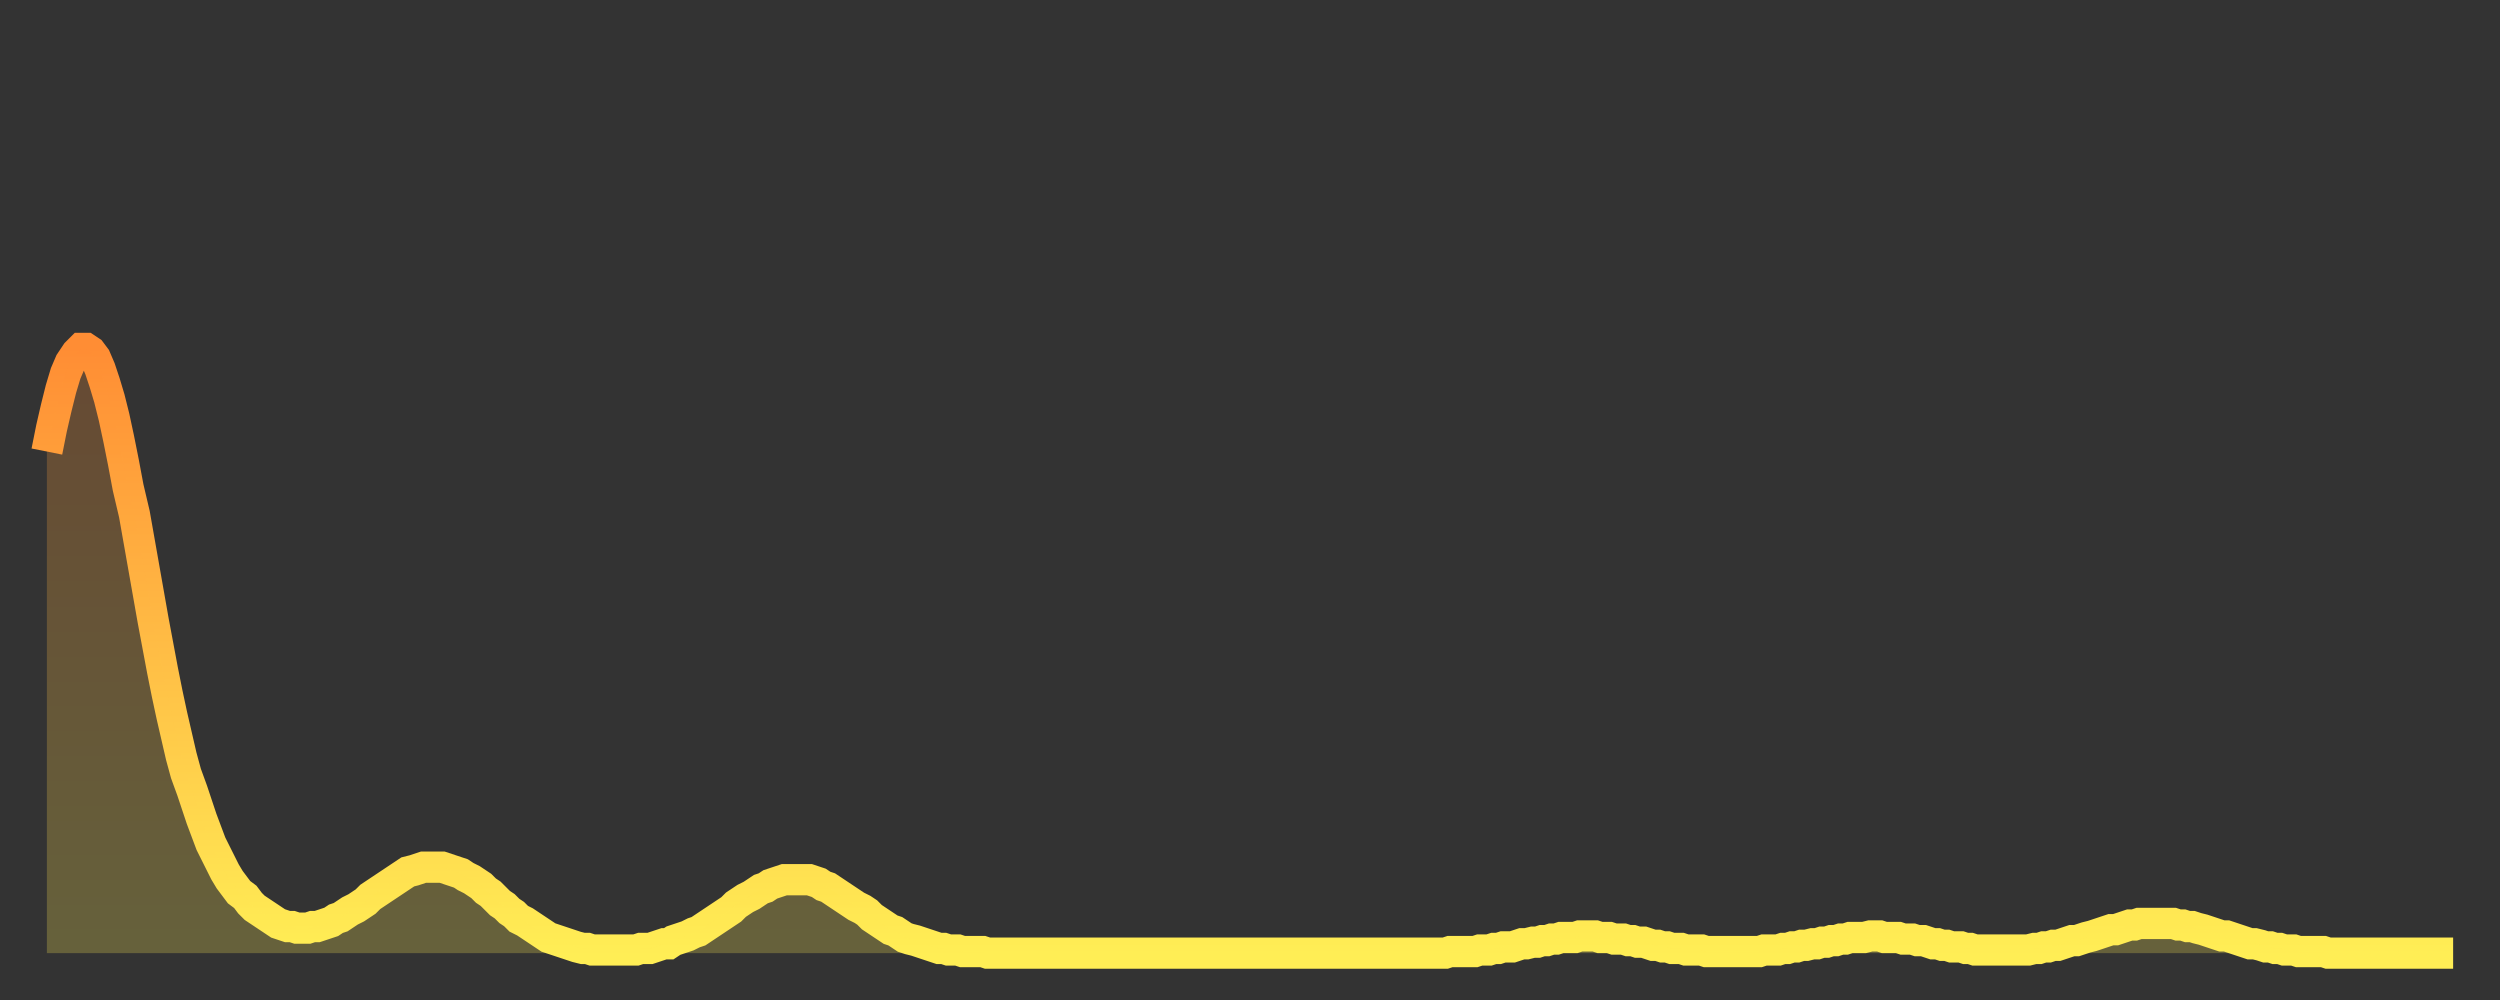 <?xml version="1.0" encoding="utf-8" ?>
<svg baseProfile="full" height="64" version="1.1" width="160" xmlns="http://www.w3.org/2000/svg" xmlns:ev="http://www.w3.org/2001/xml-events" xmlns:xlink="http://www.w3.org/1999/xlink"><rect width="100%" height="100%" fill="#333333" stroke="none"/><defs><linearGradient id="id79022" x1="0" x2="0" y1="0" y2="1"><stop offset="0%" stop-color="#ff8d34" /><stop offset="50%" stop-color="#ffbd45" /><stop offset="100%" stop-color="#ffee55" /></linearGradient></defs><g transform="translate(3,3)"><g><path d="M 0.0 25.9 L 0.3 24.4 0.6 23.1 0.9 21.9 1.2 20.9 1.5 20.2 1.9 19.6 2.2 19.3 2.5 19.3 2.8 19.5 3.1 19.9 3.4 20.6 3.7 21.5 4.0 22.5 4.3 23.7 4.6 25.1 4.9 26.6 5.2 28.2 5.6 29.9 5.9 31.6 6.2 33.3 6.5 35.0 6.8 36.7 7.1 38.3 7.4 39.9 7.7 41.4 8.0 42.8 8.3 44.1 8.6 45.4 8.9 46.5 9.3 47.6 9.6 48.5 9.9 49.4 10.2 50.2 10.5 51.0 10.8 51.6 11.1 52.2 11.4 52.8 11.7 53.3 12.0 53.7 12.3 54.1 12.7 54.4 13.0 54.8 13.3 55.1 13.6 55.3 13.9 55.5 14.2 55.7 14.5 55.9 14.8 56.1 15.1 56.2 15.4 56.3 15.7 56.3 16.0 56.4 16.4 56.4 16.7 56.4 17.0 56.3 17.3 56.3 17.6 56.2 17.9 56.1 18.2 56.0 18.5 55.8 18.8 55.7 19.1 55.5 19.4 55.3 19.8 55.1 20.1 54.9 20.4 54.7 20.7 54.4 21.0 54.2 21.3 54.0 21.6 53.8 21.9 53.6 22.2 53.4 22.5 53.2 22.8 53.0 23.1 52.8 23.5 52.7 23.8 52.6 24.1 52.5 24.4 52.5 24.7 52.5 25.0 52.5 25.3 52.5 25.6 52.6 25.9 52.7 26.2 52.8 26.5 52.9 26.8 53.1 27.2 53.3 27.5 53.5 27.8 53.7 28.1 54.0 28.4 54.2 28.7 54.5 29.0 54.8 29.3 55.0 29.6 55.3 29.9 55.5 30.2 55.8 30.6 56.0 30.9 56.2 31.2 56.4 31.5 56.6 31.8 56.8 32.1 57.0 32.4 57.1 32.7 57.2 33.0 57.3 33.3 57.4 33.6 57.5 33.9 57.6 34.3 57.7 34.6 57.7 34.9 57.8 35.2 57.8 35.5 57.8 35.8 57.8 36.1 57.8 36.4 57.8 36.7 57.8 37.0 57.8 37.3 57.8 37.7 57.8 38.0 57.7 38.3 57.7 38.6 57.7 38.9 57.6 39.2 57.5 39.5 57.4 39.8 57.4 40.1 57.2 40.4 57.1 40.7 57.0 41.0 56.9 41.4 56.7 41.7 56.6 42.0 56.4 42.3 56.2 42.6 56.0 42.9 55.8 43.2 55.6 43.5 55.4 43.8 55.2 44.1 54.9 44.4 54.7 44.7 54.5 45.1 54.3 45.4 54.1 45.7 53.9 46.0 53.8 46.3 53.6 46.6 53.5 46.9 53.4 47.2 53.3 47.5 53.3 47.8 53.3 48.1 53.3 48.5 53.3 48.8 53.3 49.1 53.4 49.4 53.5 49.7 53.7 50.0 53.8 50.3 54.0 50.6 54.2 50.9 54.4 51.2 54.6 51.5 54.8 51.8 55.0 52.2 55.2 52.5 55.4 52.8 55.7 53.1 55.9 53.4 56.1 53.7 56.3 54.0 56.5 54.3 56.6 54.6 56.8 54.9 57.0 55.2 57.1 55.6 57.2 55.9 57.3 56.2 57.4 56.5 57.5 56.8 57.6 57.1 57.7 57.4 57.7 57.7 57.8 58.0 57.8 58.3 57.8 58.6 57.9 58.9 57.9 59.3 57.9 59.6 57.9 59.9 57.9 60.2 58.0 60.5 58.0 60.8 58.0 61.1 58.0 61.4 58.0 61.7 58.0 62.0 58.0 62.3 58.0 62.6 58.0 63.0 58.0 63.3 58.0 63.6 58.0 63.9 58.0 64.2 58.0 64.5 58.0 64.8 58.0 65.1 58.0 65.4 58.0 65.7 58.0 66.0 58.0 66.4 58.0 66.7 58.0 67.0 58.0 67.3 58.0 67.6 58.0 67.9 58.0 68.2 58.0 68.5 58.0 68.8 58.0 69.1 58.0 69.4 58.0 69.7 58.0 70.1 58.0 70.4 58.0 70.7 58.0 71.0 58.0 71.3 58.0 71.6 58.0 71.9 58.0 72.2 58.0 72.5 58.0 72.8 58.0 73.1 58.0 73.5 58.0 73.8 58.0 74.1 58.0 74.4 58.0 74.7 58.0 75.0 58.0 75.3 58.0 75.6 58.0 75.9 58.0 76.2 58.0 76.5 58.0 76.8 58.0 77.2 58.0 77.5 58.0 77.8 58.0 78.1 58.0 78.4 58.0 78.7 58.0 79.0 58.0 79.3 58.0 79.6 58.0 79.9 58.0 80.2 58.0 80.5 58.0 80.9 58.0 81.2 58.0 81.5 58.0 81.8 58.0 82.1 58.0 82.4 58.0 82.7 58.0 83.0 58.0 83.3 58.0 83.6 58.0 83.9 58.0 84.3 58.0 84.6 58.0 84.9 58.0 85.2 58.0 85.5 58.0 85.8 58.0 86.1 58.0 86.4 58.0 86.7 58.0 87.0 58.0 87.3 58.0 87.6 58.0 88.0 58.0 88.3 58.0 88.6 58.0 88.9 58.0 89.2 58.0 89.5 58.0 89.8 57.9 90.1 57.9 90.4 57.9 90.7 57.9 91.0 57.9 91.4 57.9 91.7 57.8 92.0 57.8 92.3 57.8 92.6 57.7 92.9 57.7 93.2 57.6 93.5 57.6 93.8 57.6 94.1 57.5 94.4 57.4 94.7 57.4 95.1 57.3 95.4 57.3 95.7 57.2 96.0 57.2 96.3 57.1 96.6 57.1 96.9 57.0 97.2 57.0 97.5 57.0 97.8 57.0 98.1 56.9 98.4 56.9 98.8 56.9 99.1 56.9 99.4 57.0 99.7 57.0 100.0 57.0 100.3 57.1 100.6 57.1 100.9 57.1 101.2 57.2 101.5 57.2 101.8 57.3 102.2 57.3 102.5 57.4 102.8 57.5 103.1 57.5 103.4 57.6 103.7 57.6 104.0 57.7 104.3 57.7 104.6 57.7 104.9 57.8 105.2 57.8 105.5 57.8 105.9 57.8 106.2 57.9 106.5 57.9 106.8 57.9 107.1 57.9 107.4 57.9 107.7 57.9 108.0 57.9 108.3 57.9 108.6 57.9 108.9 57.9 109.3 57.9 109.6 57.9 109.9 57.8 110.2 57.8 110.5 57.8 110.8 57.8 111.1 57.7 111.4 57.7 111.7 57.6 112.0 57.6 112.3 57.5 112.6 57.5 113.0 57.4 113.3 57.4 113.6 57.3 113.9 57.3 114.2 57.2 114.5 57.2 114.8 57.1 115.1 57.1 115.4 57.0 115.7 57.0 116.0 57.0 116.3 57.0 116.7 56.9 117.0 56.9 117.3 56.9 117.6 57.0 117.9 57.0 118.2 57.0 118.5 57.0 118.8 57.1 119.1 57.1 119.4 57.1 119.7 57.2 120.1 57.2 120.4 57.3 120.7 57.4 121.0 57.4 121.3 57.5 121.6 57.5 121.9 57.6 122.2 57.6 122.5 57.6 122.8 57.7 123.1 57.7 123.4 57.8 123.8 57.8 124.1 57.8 124.4 57.8 124.7 57.8 125.0 57.8 125.3 57.8 125.6 57.8 125.9 57.8 126.2 57.8 126.5 57.8 126.8 57.8 127.2 57.7 127.5 57.7 127.8 57.6 128.1 57.6 128.4 57.5 128.7 57.5 129.0 57.4 129.3 57.3 129.6 57.2 129.9 57.2 130.2 57.1 130.5 57.0 130.9 56.9 131.2 56.8 131.5 56.7 131.8 56.6 132.1 56.5 132.4 56.5 132.7 56.4 133.0 56.3 133.3 56.2 133.6 56.2 133.9 56.1 134.2 56.1 134.6 56.1 134.9 56.1 135.2 56.1 135.5 56.1 135.8 56.1 136.1 56.1 136.4 56.2 136.7 56.2 137.0 56.3 137.3 56.3 137.6 56.4 138.0 56.5 138.3 56.6 138.6 56.7 138.9 56.8 139.2 56.9 139.5 56.9 139.8 57.0 140.1 57.1 140.4 57.2 140.7 57.3 141.0 57.4 141.3 57.4 141.7 57.5 142.0 57.6 142.3 57.6 142.6 57.7 142.9 57.7 143.2 57.8 143.5 57.8 143.8 57.8 144.1 57.9 144.4 57.9 144.7 57.9 145.1 57.9 145.4 57.9 145.7 57.9 146.0 58.0 146.3 58.0 146.6 58.0 146.9 58.0 147.2 58.0 147.5 58.0 147.8 58.0 148.1 58.0 148.4 58.0 148.8 58.0 149.1 58.0 149.4 58.0 149.7 58.0 150.0 58.0 150.3 58.0 150.6 58.0 150.9 58.0 151.2 58.0 151.5 58.0 151.8 58.0 152.1 58.0 152.5 58.0 152.8 58.0 153.1 58.0 153.4 58.0 153.7 58.0 154.0 58.0" fill="none" id="graph-curve" opacity="1" stroke="url(#id79022)" stroke-width="2" /><path d="M 0 58 L 0.0 25.9 0.3 24.4 0.6 23.1 0.9 21.9 1.2 20.9 1.5 20.2 1.9 19.6 2.2 19.3 2.5 19.3 2.8 19.5 3.1 19.9 3.4 20.6 3.7 21.5 4.0 22.5 4.3 23.7 4.6 25.1 4.9 26.6 5.2 28.2 5.6 29.9 5.9 31.6 6.2 33.3 6.5 35.0 6.8 36.7 7.1 38.3 7.4 39.9 7.7 41.4 8.0 42.8 8.3 44.1 8.6 45.4 8.9 46.5 9.3 47.6 9.6 48.5 9.9 49.4 10.2 50.2 10.5 51.0 10.8 51.6 11.1 52.2 11.4 52.8 11.7 53.3 12.0 53.7 12.3 54.1 12.7 54.4 13.0 54.8 13.3 55.1 13.6 55.3 13.9 55.5 14.2 55.7 14.5 55.9 14.8 56.1 15.1 56.2 15.4 56.3 15.7 56.3 16.0 56.4 16.4 56.4 16.7 56.4 17.0 56.3 17.3 56.3 17.6 56.2 17.9 56.1 18.2 56.0 18.5 55.8 18.8 55.7 19.1 55.5 19.4 55.3 19.8 55.1 20.1 54.9 20.4 54.7 20.7 54.4 21.0 54.2 21.3 54.0 21.6 53.8 21.9 53.6 22.2 53.4 22.5 53.2 22.8 53.0 23.1 52.8 23.5 52.7 23.8 52.6 24.1 52.5 24.4 52.5 24.7 52.5 25.0 52.5 25.3 52.5 25.6 52.6 25.9 52.7 26.2 52.8 26.5 52.9 26.8 53.1 27.2 53.3 27.5 53.5 27.8 53.7 28.1 54.0 28.4 54.2 28.7 54.5 29.0 54.8 29.3 55.0 29.6 55.3 29.9 55.5 30.2 55.8 30.6 56.0 30.9 56.2 31.2 56.4 31.5 56.6 31.8 56.8 32.1 57.0 32.4 57.1 32.7 57.2 33.0 57.3 33.3 57.4 33.6 57.5 33.9 57.6 34.3 57.7 34.6 57.7 34.9 57.8 35.2 57.8 35.5 57.8 35.8 57.8 36.1 57.8 36.4 57.8 36.7 57.8 37.0 57.8 37.3 57.8 37.7 57.8 38.0 57.7 38.3 57.7 38.6 57.7 38.9 57.6 39.2 57.5 39.5 57.4 39.8 57.4 40.1 57.2 40.4 57.1 40.7 57.0 41.0 56.9 41.4 56.7 41.7 56.6 42.0 56.4 42.3 56.2 42.6 56.0 42.9 55.8 43.2 55.6 43.5 55.4 43.8 55.2 44.1 54.9 44.4 54.7 44.7 54.5 45.1 54.3 45.4 54.1 45.7 53.9 46.0 53.8 46.3 53.6 46.6 53.5 46.9 53.4 47.2 53.3 47.5 53.3 47.8 53.3 48.1 53.3 48.5 53.3 48.8 53.3 49.1 53.4 49.4 53.5 49.7 53.7 50.0 53.8 50.3 54.0 50.6 54.2 50.9 54.4 51.2 54.6 51.5 54.8 51.8 55.0 52.2 55.2 52.5 55.4 52.8 55.7 53.1 55.9 53.4 56.1 53.7 56.3 54.0 56.5 54.3 56.6 54.6 56.8 54.9 57.0 55.2 57.1 55.6 57.2 55.9 57.3 56.2 57.4 56.5 57.5 56.8 57.6 57.1 57.7 57.4 57.7 57.7 57.8 58.0 57.8 58.3 57.8 58.6 57.9 58.9 57.9 59.3 57.9 59.6 57.9 59.9 57.9 60.2 58.0 60.5 58.0 60.8 58.0 61.1 58.0 61.4 58.0 61.7 58.0 62.0 58.0 62.3 58.0 62.6 58.0 63.0 58.0 63.3 58.0 63.6 58.0 63.9 58.0 64.2 58.0 64.5 58.0 64.8 58.0 65.1 58.0 65.4 58.0 65.7 58.0 66.0 58.0 66.4 58.0 66.7 58.0 67.0 58.0 67.3 58.0 67.6 58.0 67.9 58.0 68.2 58.0 68.5 58.0 68.8 58.0 69.1 58.0 69.4 58.0 69.7 58.0 70.1 58.0 70.4 58.0 70.7 58.0 71.0 58.0 71.3 58.0 71.6 58.0 71.9 58.0 72.2 58.0 72.5 58.0 72.8 58.0 73.1 58.0 73.5 58.0 73.8 58.0 74.1 58.0 74.4 58.0 74.7 58.0 75.0 58.0 75.3 58.0 75.6 58.0 75.9 58.0 76.2 58.0 76.5 58.0 76.8 58.0 77.2 58.0 77.5 58.0 77.8 58.0 78.1 58.0 78.4 58.0 78.7 58.0 79.0 58.0 79.3 58.0 79.6 58.0 79.9 58.0 80.2 58.0 80.5 58.0 80.9 58.0 81.2 58.0 81.5 58.0 81.8 58.0 82.1 58.0 82.4 58.0 82.7 58.0 83.0 58.0 83.3 58.0 83.6 58.0 83.9 58.0 84.3 58.0 84.6 58.0 84.9 58.0 85.2 58.0 85.5 58.0 85.8 58.0 86.1 58.0 86.4 58.0 86.7 58.0 87.0 58.0 87.3 58.0 87.6 58.0 88.0 58.0 88.3 58.0 88.6 58.0 88.9 58.0 89.2 58.0 89.5 58.0 89.8 57.9 90.1 57.9 90.4 57.9 90.7 57.9 91.0 57.9 91.4 57.9 91.7 57.8 92.0 57.8 92.3 57.8 92.6 57.7 92.9 57.7 93.2 57.6 93.5 57.6 93.8 57.6 94.1 57.5 94.4 57.4 94.7 57.4 95.1 57.3 95.4 57.3 95.7 57.2 96.0 57.2 96.3 57.1 96.6 57.1 96.9 57.0 97.2 57.0 97.5 57.0 97.8 57.0 98.1 56.9 98.4 56.9 98.8 56.9 99.1 56.9 99.4 57.0 99.7 57.0 100.0 57.0 100.3 57.1 100.6 57.1 100.9 57.1 101.2 57.2 101.5 57.2 101.8 57.3 102.2 57.3 102.5 57.4 102.8 57.5 103.1 57.5 103.4 57.6 103.7 57.6 104.0 57.7 104.3 57.7 104.6 57.7 104.9 57.8 105.2 57.8 105.5 57.8 105.9 57.8 106.2 57.9 106.5 57.9 106.8 57.9 107.1 57.9 107.4 57.9 107.7 57.9 108.0 57.9 108.3 57.9 108.6 57.9 108.9 57.9 109.3 57.9 109.6 57.9 109.9 57.8 110.2 57.8 110.5 57.8 110.8 57.8 111.1 57.7 111.4 57.7 111.7 57.6 112.0 57.6 112.3 57.5 112.6 57.5 113.0 57.4 113.3 57.4 113.6 57.3 113.9 57.3 114.2 57.2 114.5 57.2 114.8 57.1 115.1 57.1 115.4 57.0 115.7 57.0 116.0 57.0 116.3 57.0 116.7 56.9 117.0 56.9 117.3 56.9 117.6 57.0 117.9 57.0 118.2 57.0 118.5 57.0 118.8 57.1 119.1 57.1 119.4 57.1 119.7 57.2 120.1 57.2 120.4 57.3 120.7 57.4 121.0 57.4 121.3 57.5 121.6 57.5 121.9 57.6 122.2 57.6 122.5 57.6 122.8 57.7 123.1 57.7 123.4 57.8 123.8 57.8 124.1 57.8 124.4 57.8 124.7 57.8 125.0 57.8 125.3 57.8 125.6 57.8 125.9 57.8 126.2 57.8 126.5 57.8 126.8 57.8 127.2 57.7 127.5 57.7 127.8 57.6 128.1 57.6 128.4 57.5 128.7 57.5 129.0 57.4 129.3 57.3 129.6 57.2 129.9 57.2 130.2 57.1 130.5 57.0 130.9 56.9 131.2 56.8 131.5 56.7 131.8 56.6 132.1 56.5 132.4 56.5 132.7 56.4 133.0 56.3 133.3 56.2 133.6 56.2 133.9 56.1 134.2 56.1 134.6 56.1 134.9 56.1 135.2 56.1 135.5 56.1 135.8 56.1 136.1 56.1 136.4 56.2 136.7 56.2 137.0 56.3 137.3 56.3 137.6 56.4 138.0 56.5 138.3 56.6 138.6 56.7 138.9 56.8 139.2 56.9 139.5 56.9 139.8 57.0 140.1 57.1 140.4 57.2 140.7 57.3 141.0 57.4 141.3 57.4 141.7 57.5 142.0 57.6 142.3 57.6 142.6 57.7 142.9 57.7 143.2 57.8 143.5 57.8 143.8 57.8 144.1 57.9 144.4 57.9 144.7 57.9 145.1 57.9 145.4 57.9 145.7 57.9 146.0 58.0 146.3 58.0 146.6 58.0 146.9 58.0 147.2 58.0 147.5 58.0 147.8 58.0 148.1 58.0 148.4 58.0 148.8 58.0 149.1 58.0 149.4 58.0 149.7 58.0 150.0 58.0 150.3 58.0 150.6 58.0 150.9 58.0 151.2 58.0 151.5 58.0 151.8 58.0 152.1 58.0 152.5 58.0 152.8 58.0 153.1 58.0 153.4 58.0 153.7 58.0 154.0 58.0 154 58" fill="url(#id79022)" fill-opacity=".25" id="graph-shadow" /></g></g></svg>